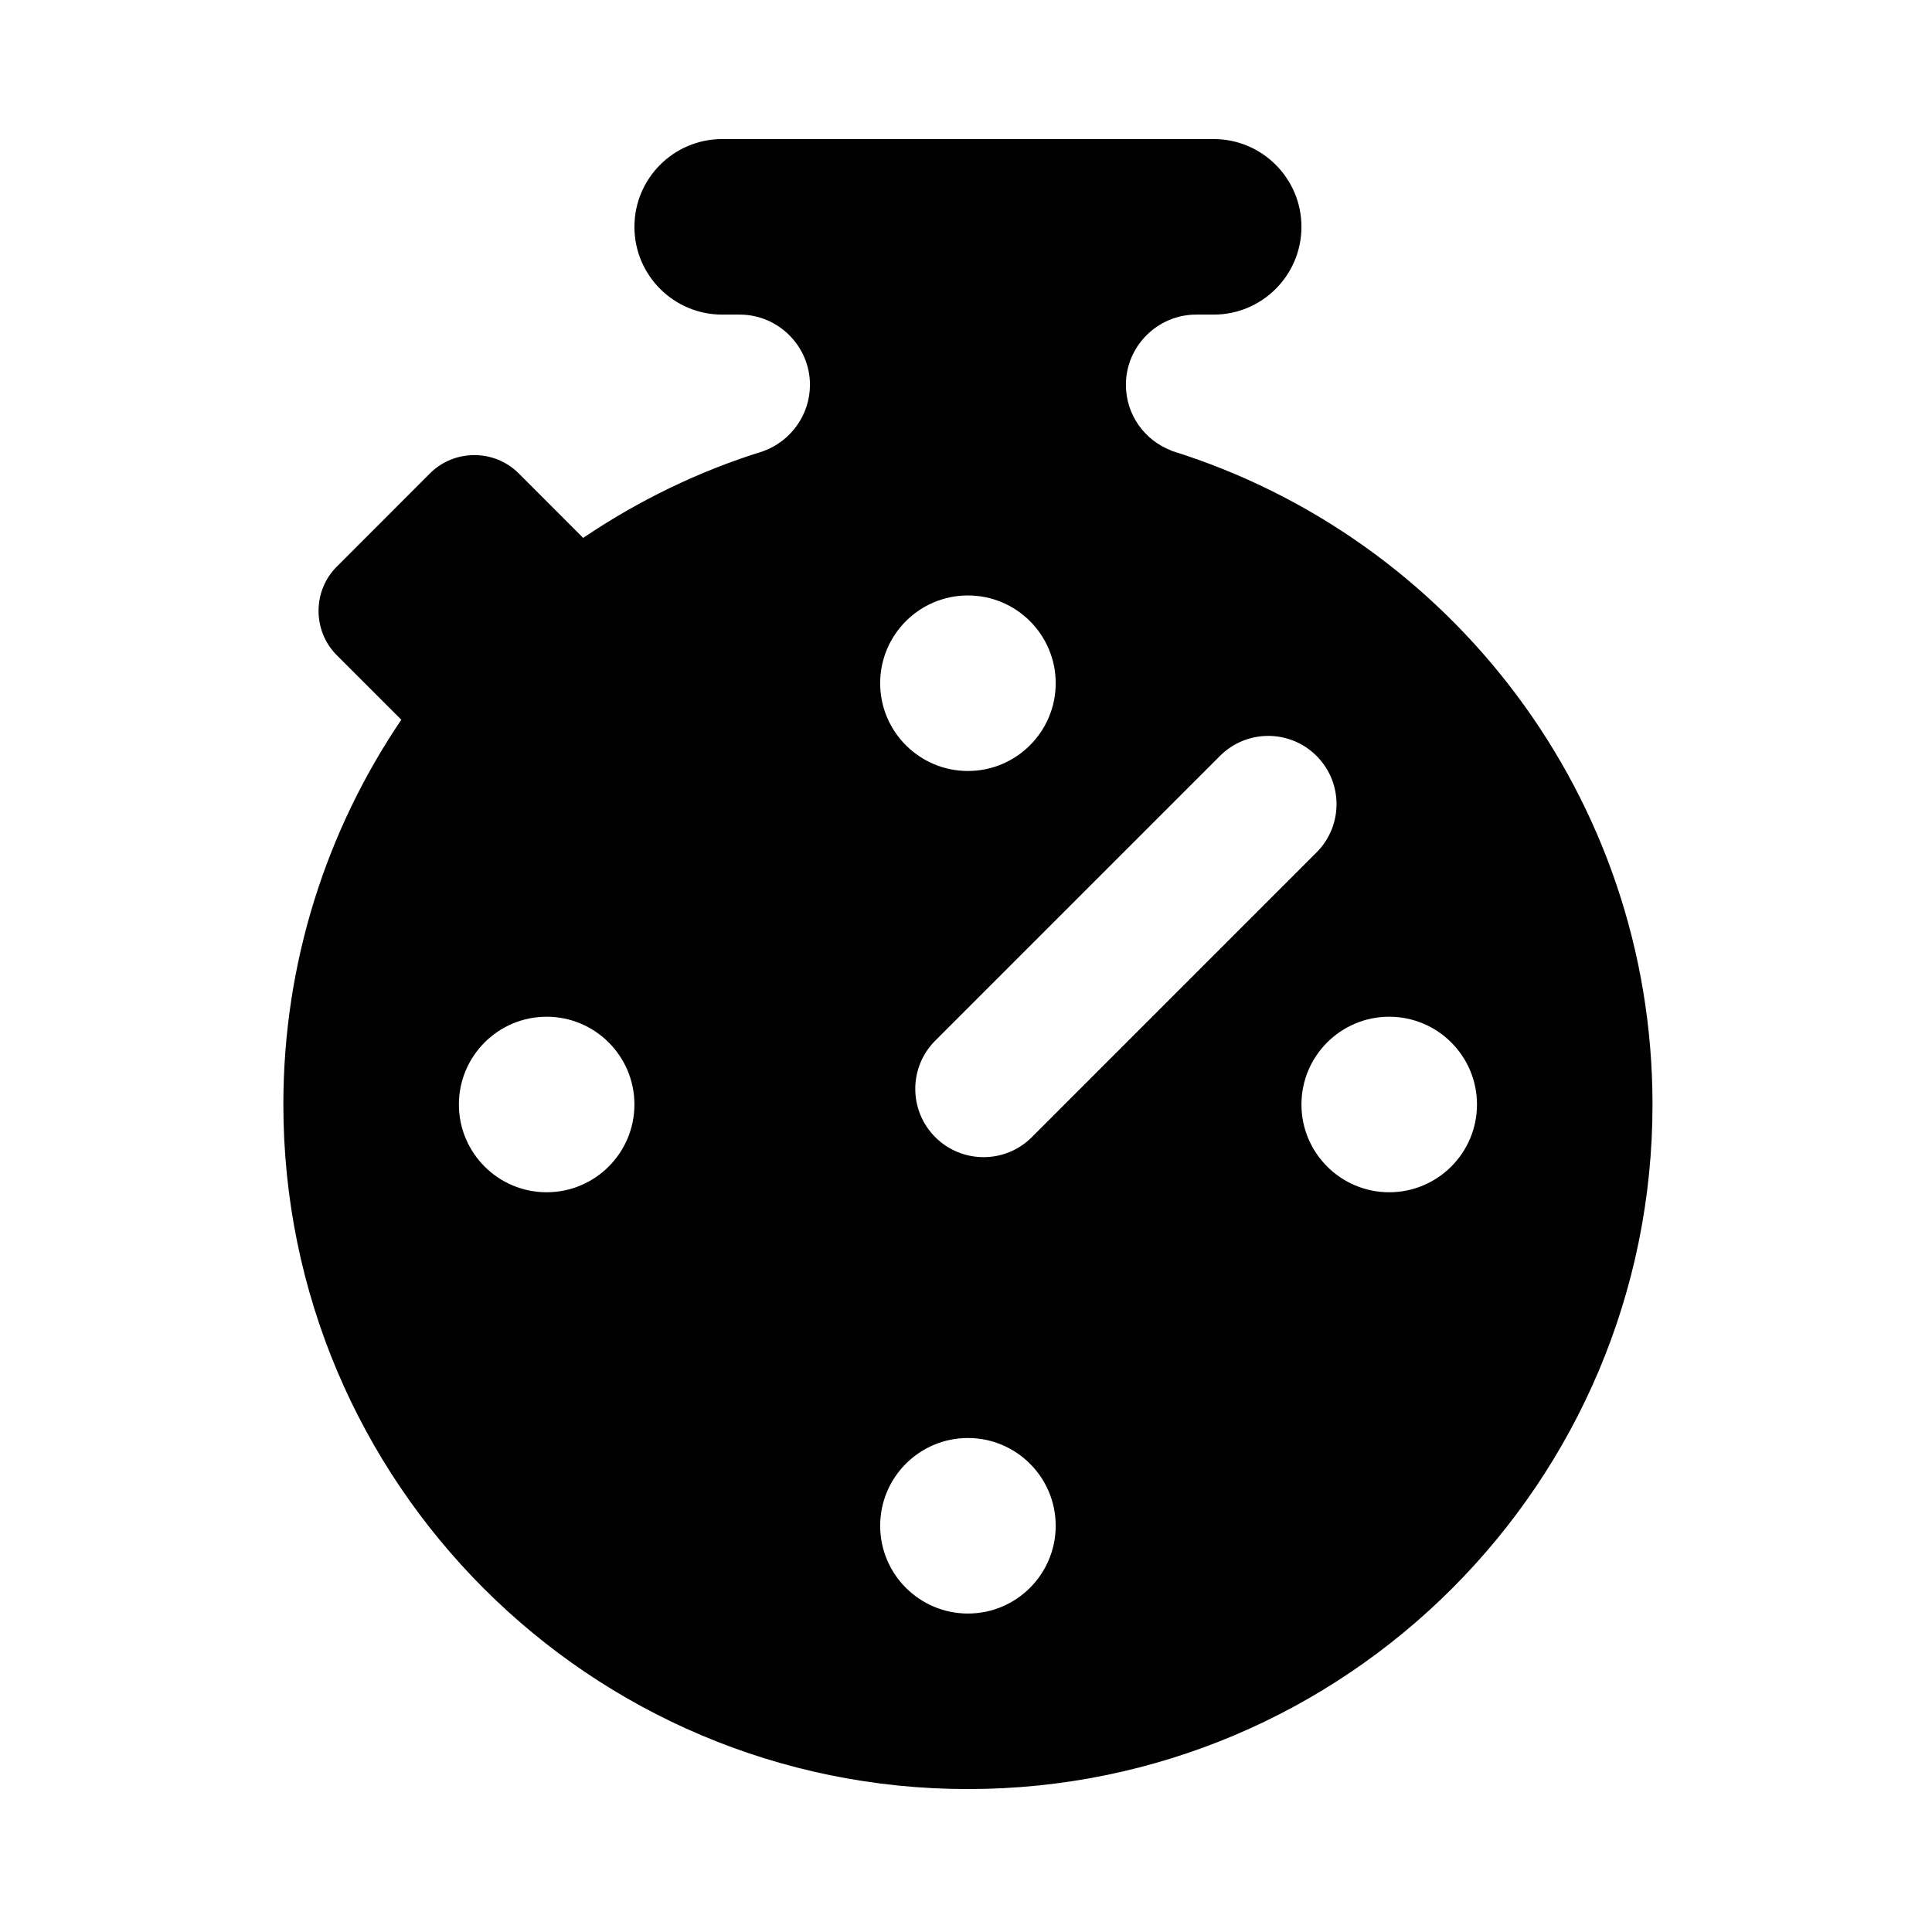 <?xml version="1.0" ?><!DOCTYPE svg  PUBLIC '-//W3C//DTD SVG 1.1//EN'  'http://www.w3.org/Graphics/SVG/1.1/DTD/svg11.dtd'><svg enable-background="new 0 0 500 500" height="500px" id="Layer_1" version="1.1" viewBox="0 0 500 500" width="500px" xml:space="preserve" xmlns="http://www.w3.org/2000/svg" xmlns:xlink="http://www.w3.org/1999/xlink"><path clip-rule="evenodd" d="M73.333,285.841c0,97.85,79.316,177.168,177.167,177.168  c97.846,0,177.168-79.318,177.168-177.168c0-79.497-52.332-146.731-124.475-169.172l-0.087-0.087  c-6.913-2.635-11.723-9.272-11.723-16.992c0-9.99,8.18-18.17,18.172-18.17h4.543c12.537,0,22.716-10.178,22.716-22.714  c0-12.538-10.179-22.715-22.716-22.715H186.901c-12.536,0-22.713,10.177-22.713,22.715c0,12.536,10.177,22.714,22.713,22.714h4.543  c9.996,0,18.173,8.18,18.173,18.17c0,7.906-5.09,14.632-12.086,17.177c-16.716,5.173-32.344,12.804-46.607,22.44l-16.717-16.727  c-6.272-6.264-16.626-6.264-22.898,0L87.143,146.66c-6.268,6.264-6.268,16.619,0,22.891l16.717,16.716  C84.601,214.702,73.333,248.95,73.333,285.841z M227.787,176.815c0-12.536,10.177-22.713,22.713-22.713  c12.537,0,22.715,10.177,22.715,22.713c0,12.539-10.178,22.716-22.715,22.716C237.964,199.531,227.787,189.354,227.787,176.815z   M118.761,285.841c0-12.535,10.177-22.711,22.713-22.711s22.713,10.176,22.713,22.711c0,12.537-10.177,22.716-22.713,22.716  S118.761,298.378,118.761,285.841z M336.814,285.841c0-12.535,10.175-22.711,22.712-22.711c12.535,0,22.715,10.176,22.715,22.711  c0,12.537-10.18,22.716-22.715,22.716C346.989,308.557,336.814,298.378,336.814,285.841z M227.787,394.867  c0-12.537,10.177-22.712,22.713-22.712c12.537,0,22.715,10.175,22.715,22.712c0,12.539-10.178,22.715-22.715,22.715  C237.964,417.582,227.787,407.406,227.787,394.867z M340.715,220.611l-73.678,73.687c-6.9,6.896-18.081,6.896-24.989,0  c-6.902-6.913-6.902-18.089,0-24.985l73.683-73.686c6.904-6.903,18.084-6.903,24.984,0  C347.62,202.529,347.62,213.709,340.715,220.611z" fill="#010101" fill-rule="evenodd"/></svg>